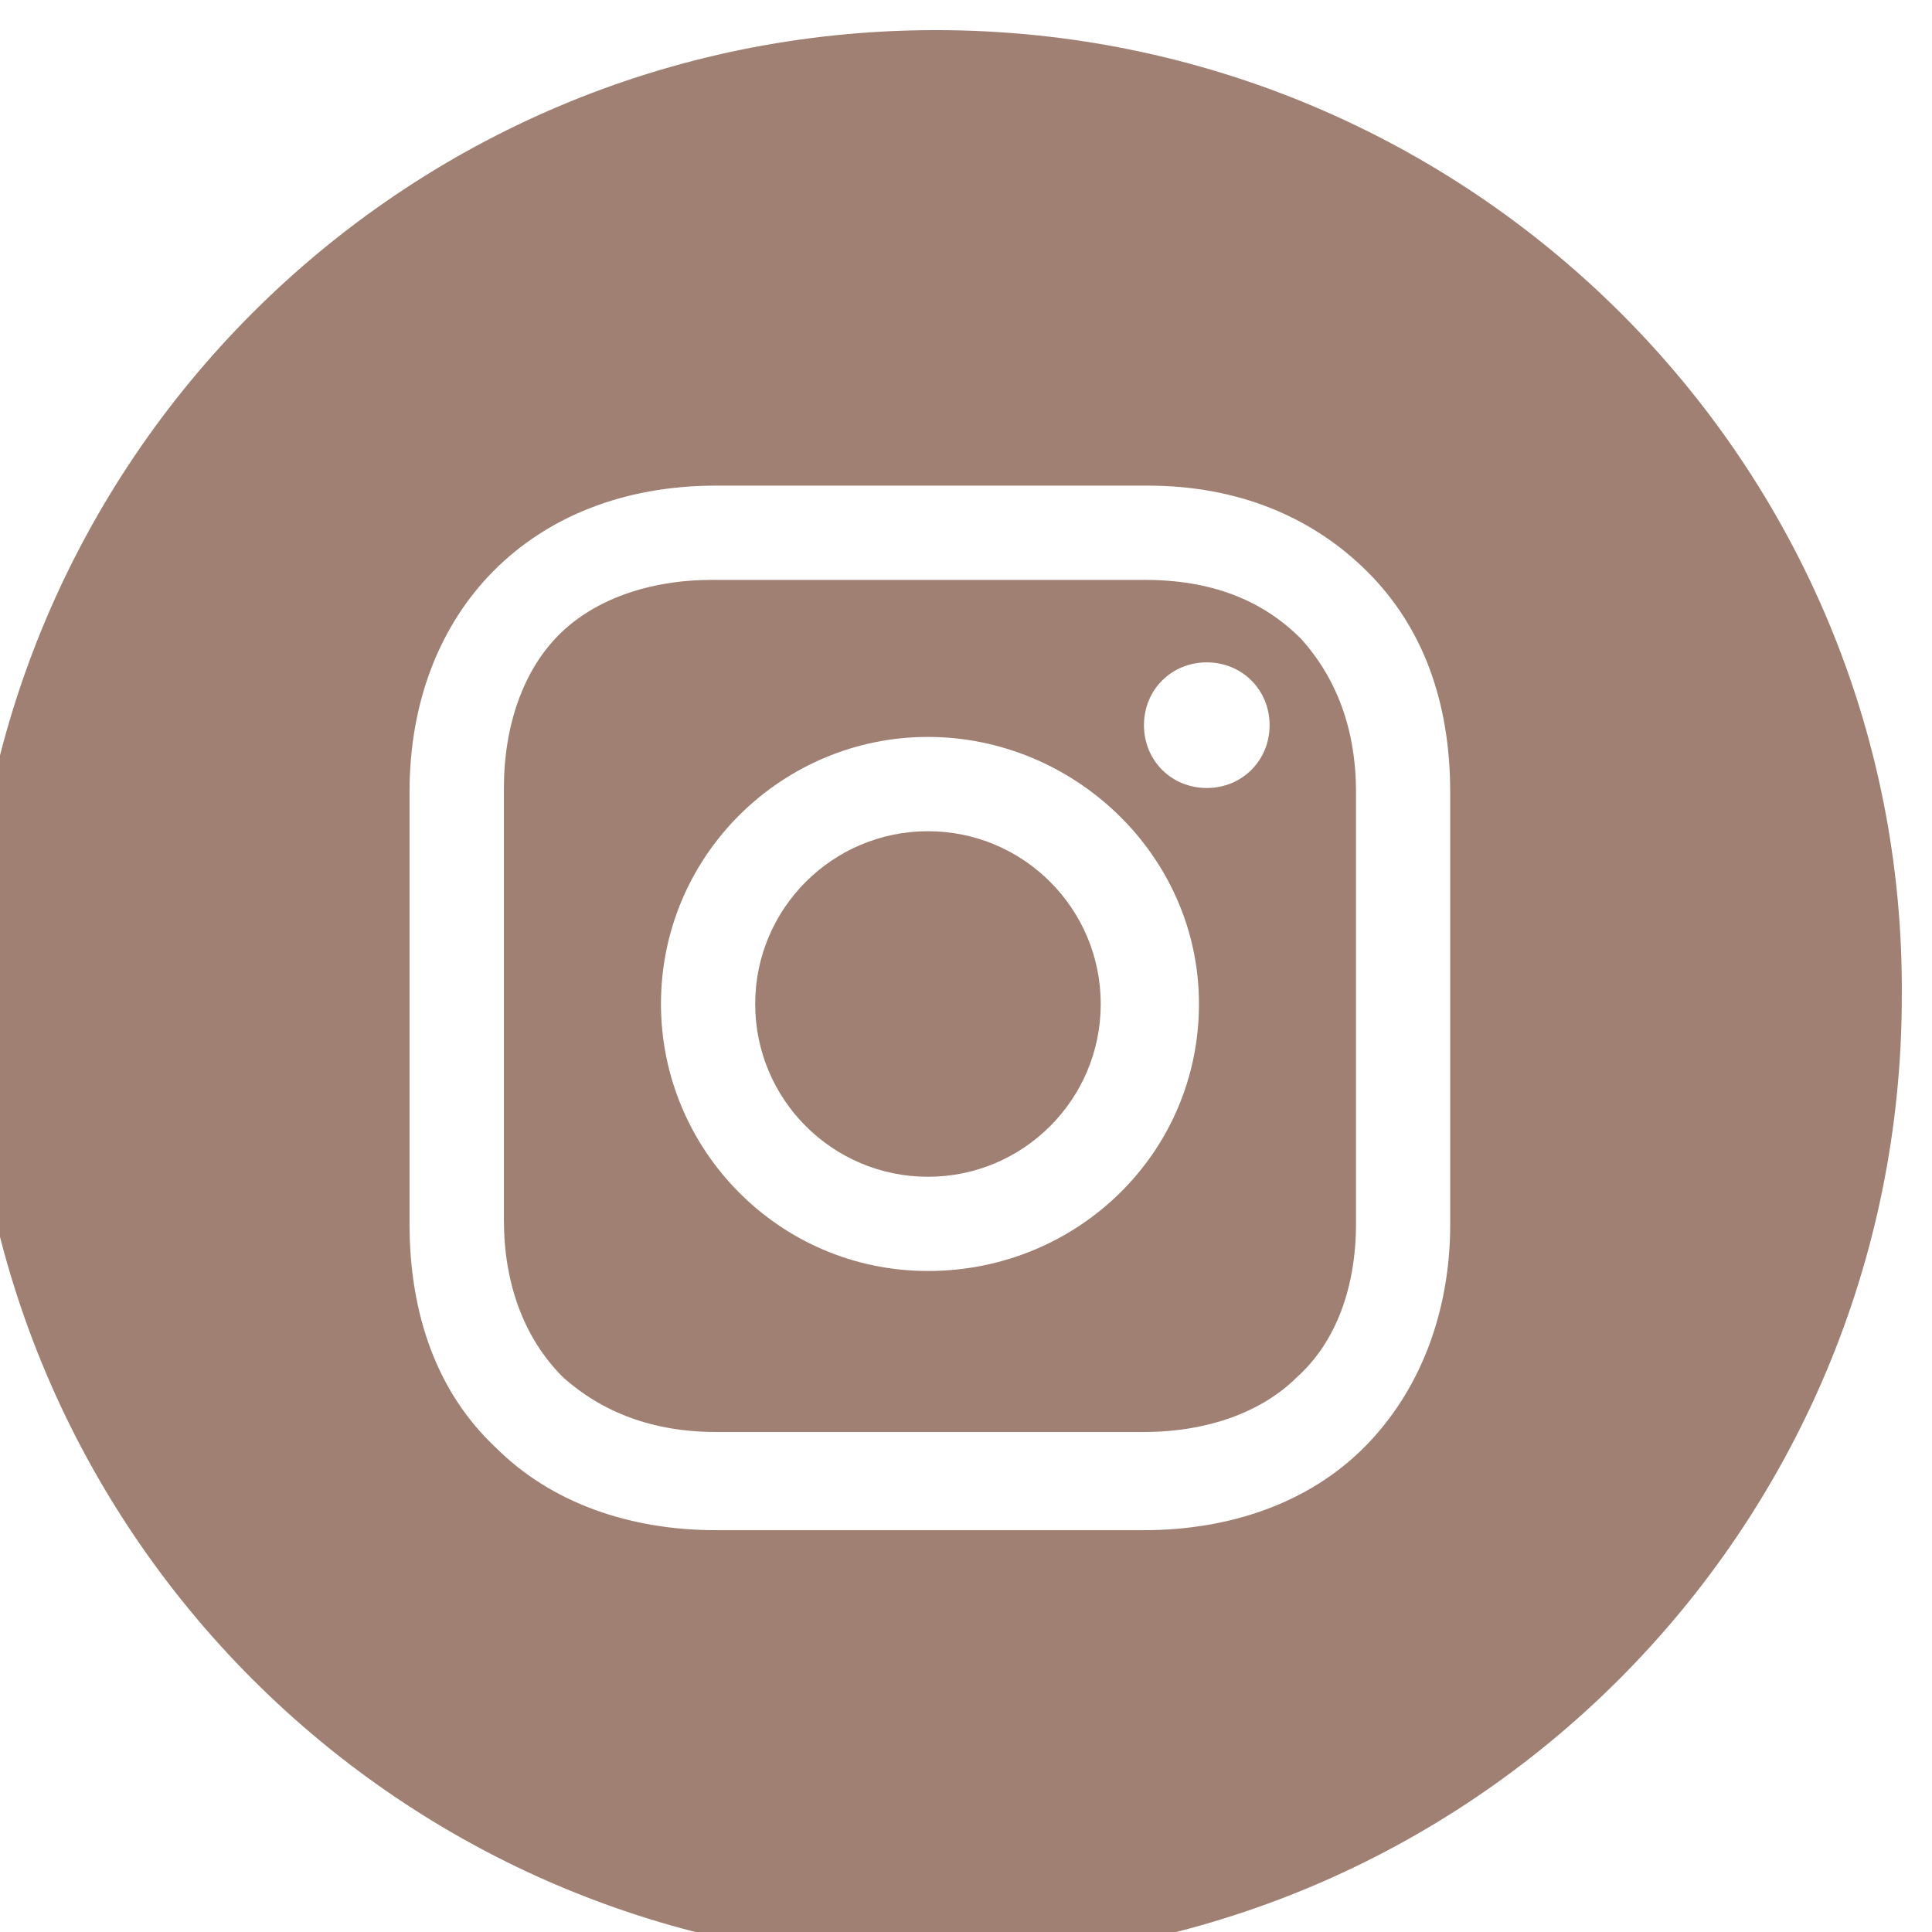 <?xml version="1.0" encoding="UTF-8"?> <svg xmlns="http://www.w3.org/2000/svg" xmlns:xlink="http://www.w3.org/1999/xlink" xmlns:xodm="http://www.corel.com/coreldraw/odm/2003" xml:space="preserve" width="0.512in" height="0.512in" version="1.1" style="shape-rendering:geometricPrecision; text-rendering:geometricPrecision; image-rendering:optimizeQuality; fill-rule:evenodd; clip-rule:evenodd" viewBox="0 0 511.81 511.81"> <defs> <style type="text/css"> .fil0 {fill:#A18074;fill-rule:nonzero} </style> </defs> <g id="Layer_x0020_1">  <g id="_2314364181744"> <circle id="svg_2" class="fil0" cx="245.83" cy="265.97" r="45.77"></circle> <path id="svg_3" class="fil0" d="M303.05 153.62l-114.43 0c-16.64,0 -31.21,5.2 -40.57,14.56 -9.36,9.36 -14.56,23.93 -14.56,40.57l0 114.43c0,16.65 5.2,31.21 15.6,41.61 10.41,9.36 23.93,14.56 40.57,14.56l113.39 0c16.64,0 31.21,-5.2 40.57,-14.56 10.4,-9.36 15.6,-23.93 15.6,-40.57l0 -114.43c0,-16.65 -5.2,-30.17 -14.56,-40.57 -10.4,-10.41 -23.92,-15.61 -41.61,-15.61l-0.01 0zm-57.21 183.08c-39.53,0 -70.74,-32.25 -70.74,-70.74 0,-39.53 32.25,-70.74 70.74,-70.74 38.49,0 71.78,31.21 71.78,70.74 0,39.53 -32.25,70.74 -71.78,70.74zm73.85 -127.95c-9.36,0 -16.64,-7.28 -16.64,-16.64 0,-9.36 7.28,-16.64 16.64,-16.64 9.36,0 16.64,7.28 16.64,16.64 0,9.36 -7.28,16.64 -16.64,16.64z"></path> <path id="svg_4" class="fil0" d="M247.91 7.98c-141.47,0 -255.9,114.43 -255.9,255.9 0,141.47 114.43,255.9 255.9,255.9 141.47,0 255.9,-114.43 255.9,-255.9 1.04,-141.47 -114.43,-255.9 -255.9,-255.9zm136.27 316.24c0,23.93 -8.32,44.73 -22.89,59.3 -14.56,14.56 -35.37,21.84 -58.26,21.84l-113.39 0c-22.89,0 -43.69,-7.28 -58.26,-21.84 -15.6,-14.56 -22.89,-35.37 -22.89,-59.3l0 -114.43c0,-47.85 32.25,-81.14 81.14,-81.14l114.43 0c23.93,0 43.69,8.32 58.26,22.89 14.56,14.56 21.85,34.33 21.85,58.26l0 114.43 0 0z"></path> </g> </g> </svg> 